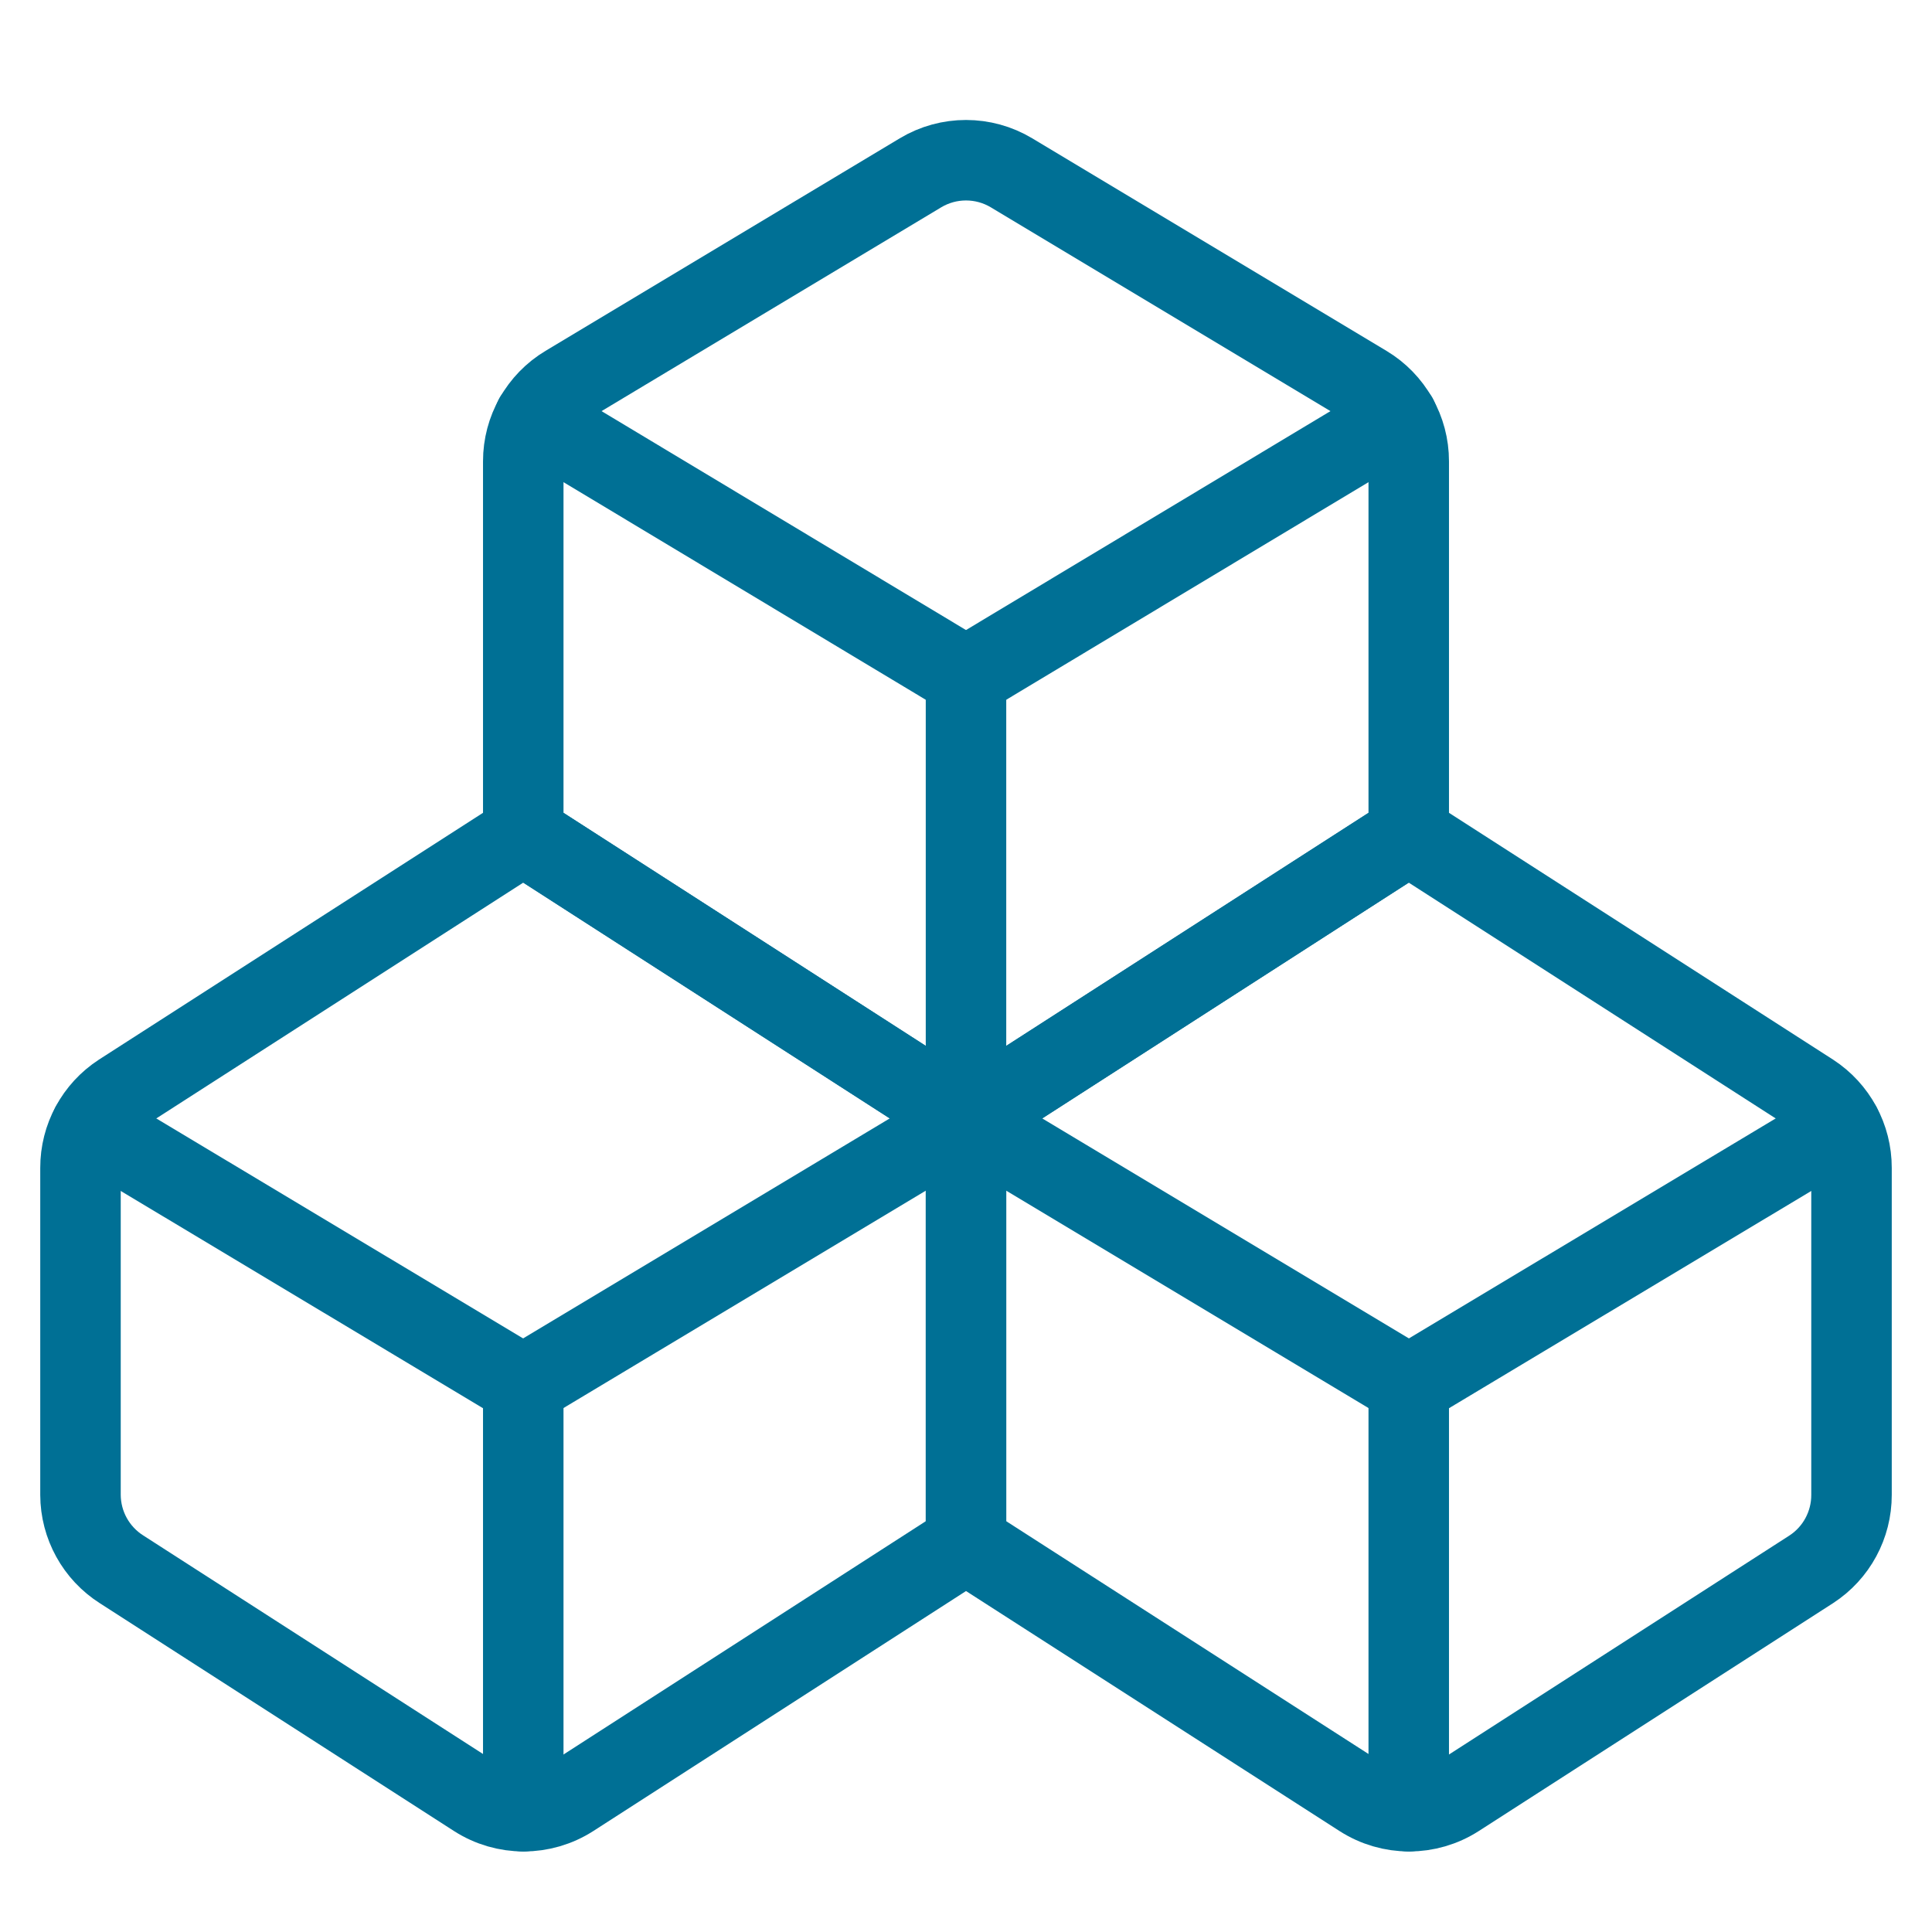 <?xml version="1.0" encoding="UTF-8"?>
<svg width="56px" height="56px" viewBox="0 0 56 56" version="1.1" xmlns="http://www.w3.org/2000/svg" xmlns:xlink="http://www.w3.org/1999/xlink">
    <!-- Generator: Sketch 63.1 (92452) - https://sketch.com -->
    <title>05 Icons / Light / Programming / Modules / 05 darkblue</title>
    <desc>Created with Sketch.</desc>
    <g id="05-Icons-/-Light-/-Programming-/-Modules-/-05-darkblue" stroke="none" stroke-width="1" fill="none" fill-rule="evenodd" stroke-linecap="round" stroke-linejoin="round">
        <g id="module-three-1" transform="translate(2, 4)" stroke="#007095" stroke-width="2.333">
            <path d="M37.587,7.17 L37.587,7.17 C38.361,7.634 38.834,8.47 38.833,9.372 L38.833,20.197 L26,28.452 L13.167,20.197 L13.167,9.372 L13.167,9.372 C13.166,8.47 13.639,7.634 14.413,7.17 L24.679,1.01 L24.679,1.01 C25.492,0.522 26.508,0.522 27.321,1.01 L37.587,7.17 Z" id="Path"></path>
            <line x1="26" y1="15.623" x2="26" y2="28.457" id="Path"></line>
            <path d="M38.833,36.152 L26,28.452 L38.833,20.197 L50.5,27.694 L50.5,27.694 C51.23,28.169 51.669,28.981 51.667,29.852 L51.667,39.33 L51.667,39.33 C51.669,40.201 51.23,41.013 50.5,41.488 L40.233,48.092 L40.233,48.092 C39.388,48.635 38.302,48.635 37.457,48.092 L26,40.73 L26,28.452" id="Path"></path>
            <line x1="38.833" y1="36.157" x2="38.833" y2="48.5" id="Path"></line>
            <path d="M26,28.452 L26,40.73 L14.567,48.092 L14.567,48.092 C13.721,48.635 12.636,48.635 11.79,48.092 L1.523,41.488 L1.523,41.488 C0.785,41.019 0.336,40.205 0.333,39.33 L0.333,29.852 L0.333,29.852 C0.331,28.981 0.77,28.169 1.5,27.694 L13.167,20.197 L26,28.452 L13.167,36.152" id="Path"></path>
            <line x1="13.167" y1="36.157" x2="0.637" y2="28.643" id="Path"></line>
            <line x1="13.167" y1="36.157" x2="13.167" y2="48.5" id="Path"></line>
            <line x1="26" y1="15.623" x2="13.493" y2="8.11" id="Path"></line>
            <line x1="38.507" y1="8.11" x2="26" y2="15.623" id="Path"></line>
            <line x1="51.363" y1="28.643" x2="38.833" y2="36.157" id="Path"></line>
        </g>
    </g>
</svg>